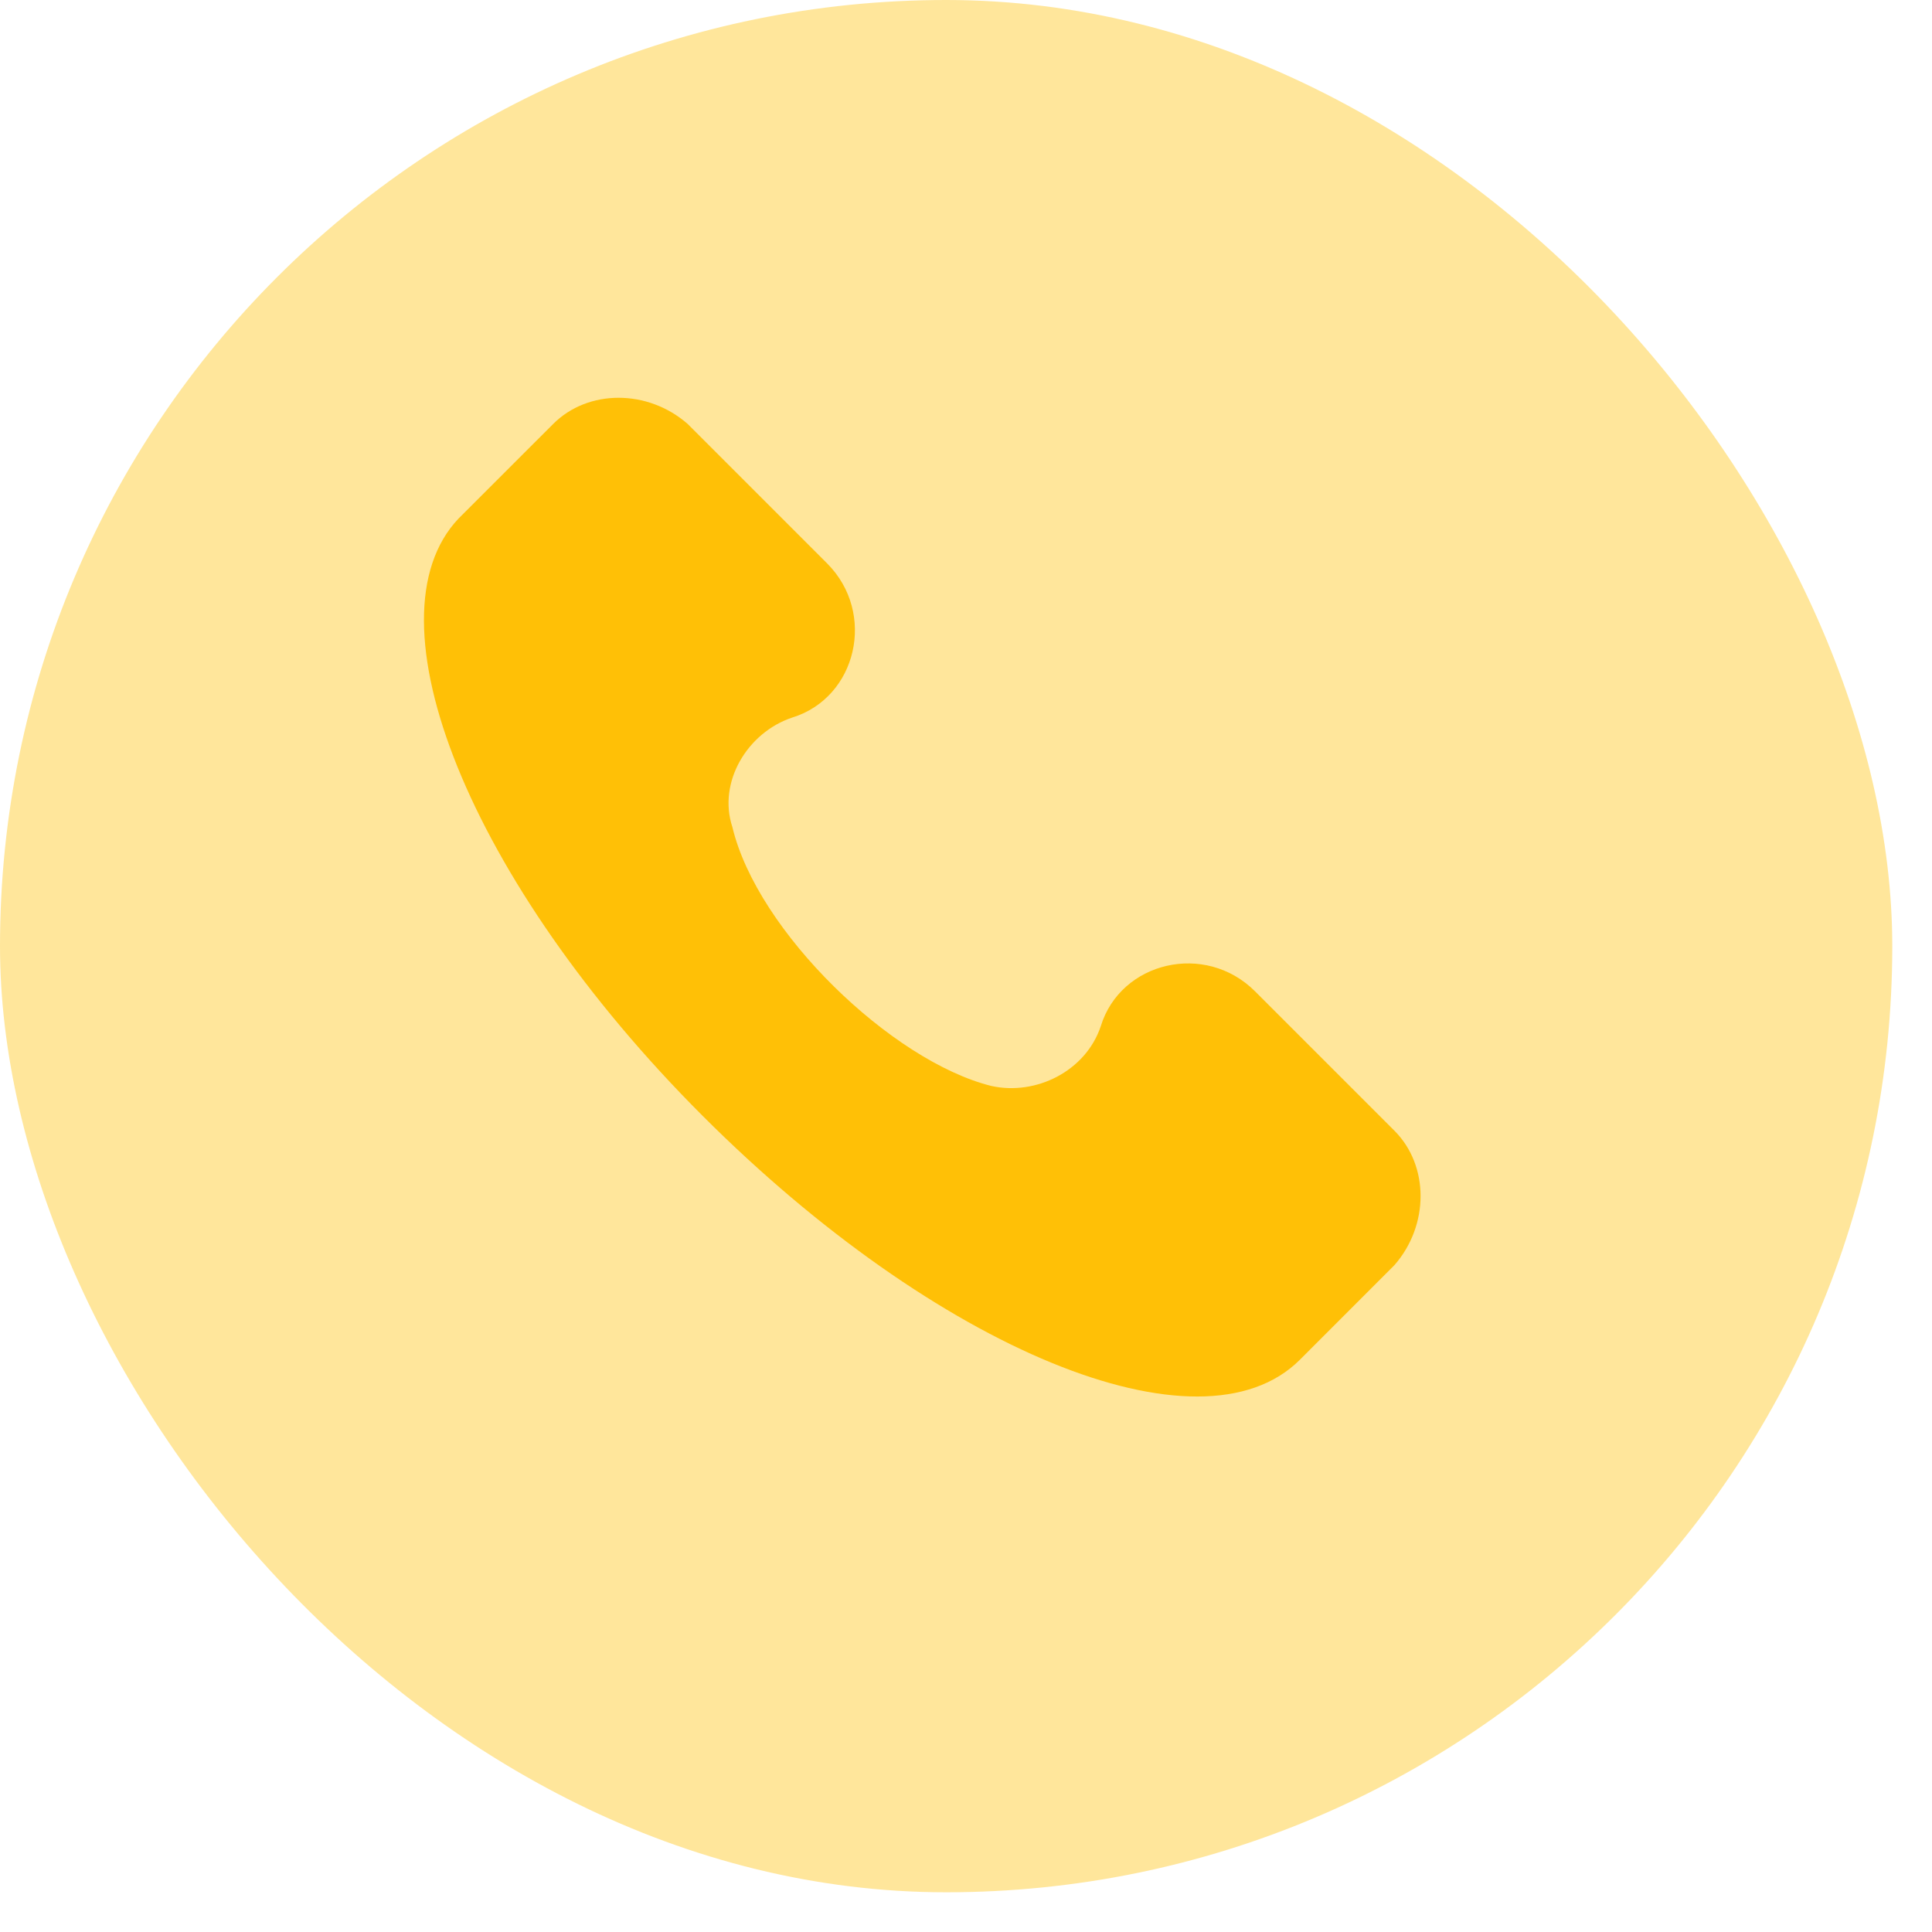 <svg width="34" height="34" viewBox="0 0 34 34" fill="none" xmlns="http://www.w3.org/2000/svg">
<rect opacity="0.4" width="33.301" height="33.301" rx="16.651" fill="#FFC006"/>
<path d="M24.54 19.899L22.087 17.446C21.211 16.57 19.722 16.921 19.372 18.059C19.109 18.848 18.233 19.286 17.445 19.111C15.693 18.673 13.327 16.395 12.889 14.556C12.627 13.767 13.152 12.891 13.941 12.628C15.079 12.278 15.43 10.789 14.554 9.913L12.101 7.46C11.4 6.847 10.349 6.847 9.736 7.46L8.071 9.124C6.407 10.876 8.247 15.519 12.364 19.636C16.481 23.753 21.124 25.681 22.876 23.929L24.54 22.264C25.153 21.564 25.153 20.512 24.54 19.899Z" fill="#FFC006"/>
</svg>
